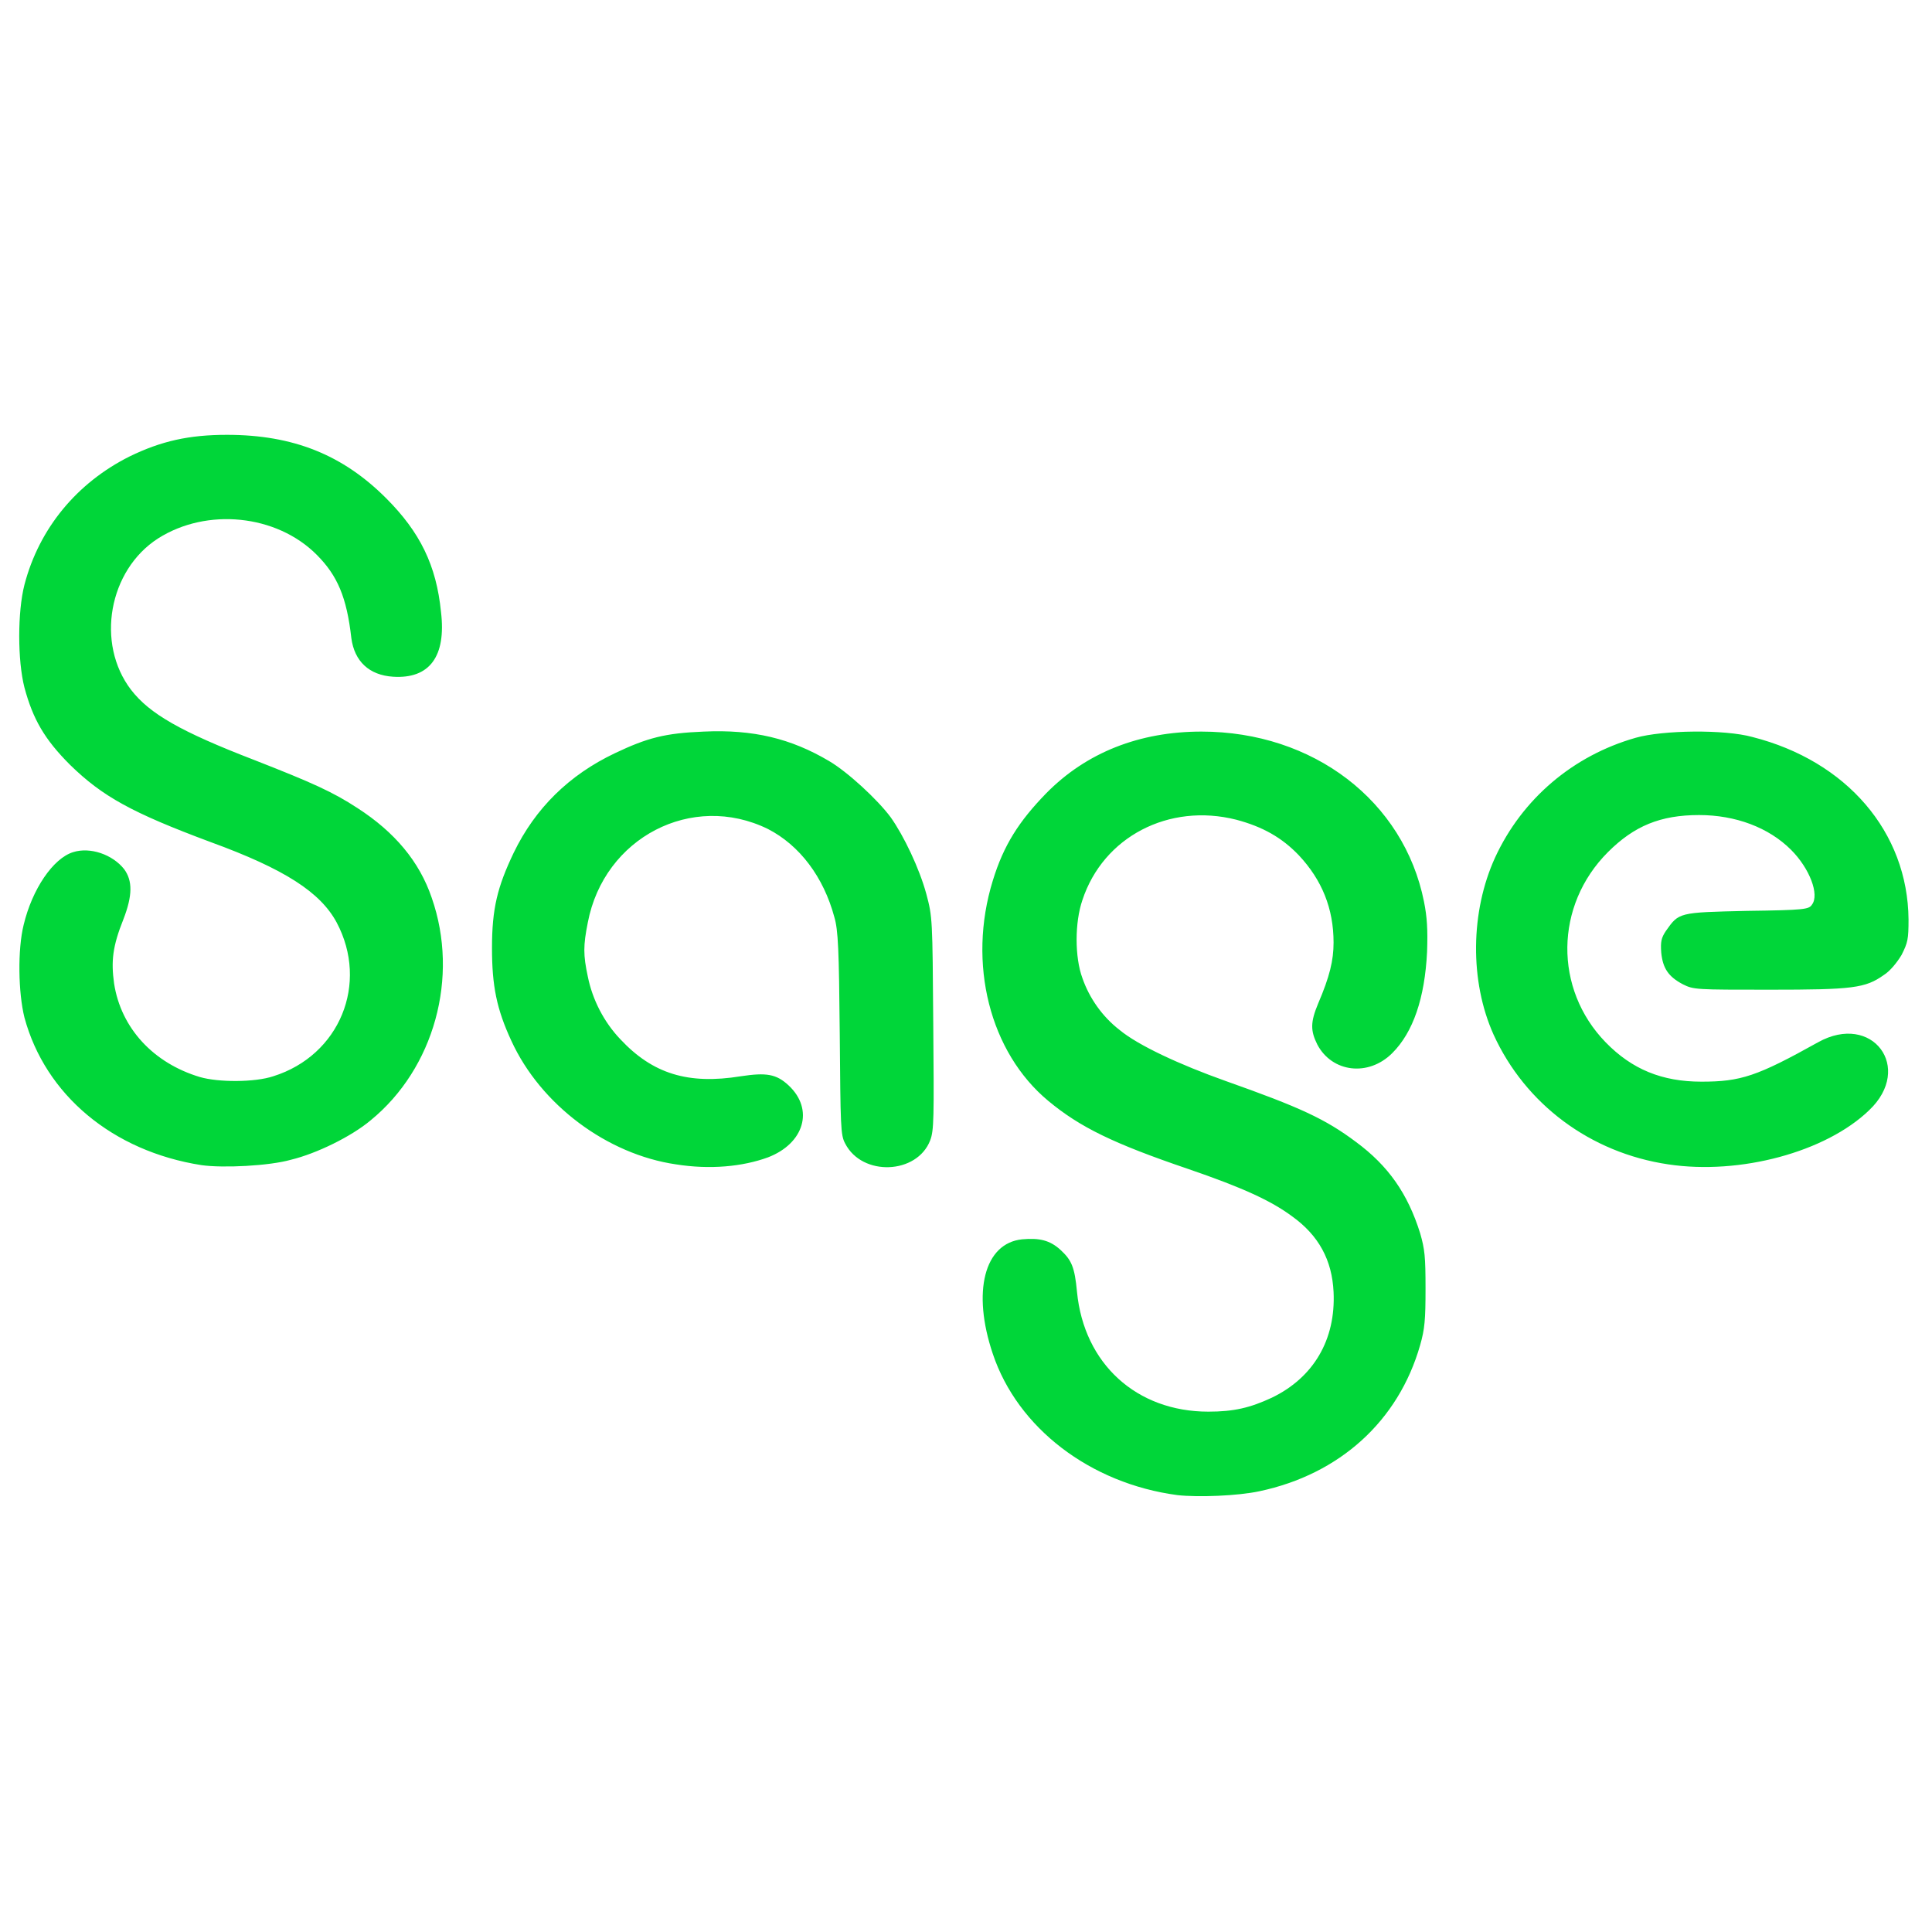 <?xml version="1.0" encoding="utf-8"?>
<!-- Generator: Adobe Illustrator 28.3.0, SVG Export Plug-In . SVG Version: 6.00 Build 0)  -->
<svg version="1.1" id="Layer_1" xmlns="http://www.w3.org/2000/svg" xmlns:xlink="http://www.w3.org/1999/xlink" x="0px" y="0px"
	 viewBox="0 0 250 250" style="enable-background:new 0 0 250 250;" xml:space="preserve">
<style type="text/css">
	.st0{fill:#00D639;}
</style>
<g transform="translate(-2.537 -2.833)">
	<path id="sagebrilliantgreen" class="st0" d="M154.9,196.3c-11.3-1.5-20.7-8.7-23.9-18.3c-2.7-8-1.1-14.3,3.8-14.8
		c2.2-0.2,3.6,0.1,5,1.4c1.4,1.3,1.8,2.2,2.1,5.4c0.9,9.3,7.7,15.5,17,15.5c3.3,0,5.4-0.5,8.2-1.8c5.4-2.6,8.3-7.5,8-13.7
		c-0.2-4.1-1.9-7.3-5.4-9.8c-2.7-2-6.4-3.7-13.4-6.1c-9.7-3.3-14-5.4-18.1-8.8c-7.6-6.3-10.5-17.8-7.2-28.5
		c1.4-4.6,3.4-7.7,6.9-11.3c5.2-5.3,12.1-8,20.1-8c14.5,0,26.2,9,28.8,22c0.4,2,0.5,3.6,0.4,6.5c-0.3,6-1.8,10.4-4.5,13.1
		c-3.1,3.1-7.8,2.5-9.7-1.1c-0.9-1.8-0.9-2.9,0.1-5.3c1.5-3.5,2-5.6,2-7.9c0-4.4-1.5-8.1-4.5-11.3c-2.2-2.3-4.7-3.7-8.1-4.6
		c-8.7-2.2-17.2,2.2-19.9,10.4c-1,2.9-1,7.4,0,10.1c0.9,2.6,2.6,5,4.8,6.7c2.4,2,7.8,4.5,13.7,6.6c9.6,3.4,12.9,4.9,16.9,7.9
		c4.2,3.1,6.7,6.7,8.3,11.8c0.6,2.1,0.7,3,0.7,7.2c0,4-0.1,5.2-0.7,7.3c-2.8,9.8-10.4,16.7-20.8,18.9
		C162.7,196.4,157.6,196.6,154.9,196.3L154.9,196.3z M28.6,153.6c-11.5-1.8-20.2-9.1-22.9-19.1c-0.8-3.2-0.9-8.8-0.1-12
		c1.1-4.6,3.8-8.6,6.4-9.4c2.2-0.7,5.1,0.3,6.6,2.2c1.1,1.5,1.1,3.4-0.1,6.5c-1.4,3.5-1.6,5.4-1.2,8.3c0.9,5.8,5.1,10.3,11.1,12.1
		c2.4,0.7,7.1,0.7,9.5-0.1c8.6-2.7,12.4-12,8.2-19.9c-2.1-3.9-6.7-6.9-16.3-10.4c-10.2-3.8-14-5.9-18.2-10c-3.3-3.3-4.8-5.9-5.9-10
		c-0.9-3.5-0.9-9.8,0-13.3c1.9-7.3,6.8-13.2,13.6-16.6c4.1-2,7.7-2.8,12.6-2.8c8.6,0,15,2.6,20.6,8.2c4.4,4.4,6.5,8.7,7.1,14.7
		c0.7,5.8-1.5,8.7-6.2,8.4c-3.1-0.2-5-2-5.4-5c-0.6-5.3-1.8-8.1-4.5-10.8c-5.2-5.2-14.2-6.1-20.5-2.1c-6.4,4.1-8.1,13.6-3.5,19.6
		c2.4,3.1,6.4,5.4,16,9.1c7.4,2.9,10.1,4.1,13.3,6.2c4.8,3.1,8,6.9,9.6,11.6c3.6,10.3,0.3,22.1-7.9,28.8c-2.5,2.1-7,4.3-10.3,5.1
		C37.4,153.7,31.4,154,28.6,153.6L28.6,153.6z M90,153.5c-8.9-1.3-17.5-7.7-21.3-16c-1.9-4.1-2.5-7.1-2.5-12c0-5.1,0.7-7.9,2.8-12.3
		c2.8-5.8,7.2-10.1,13.1-12.9c4.2-2,6.5-2.6,11.5-2.8c6.4-0.3,11.3,0.9,16.2,3.8c2.4,1.4,6.3,5,8,7.3c1.7,2.4,3.7,6.6,4.6,9.9
		c0.8,3,0.8,3.2,0.9,16.8c0.1,12.2,0.1,13.8-0.4,15.1c-1.7,4.4-8.8,4.7-11,0.4c-0.6-1.1-0.6-2.2-0.7-14.2
		c-0.1-10.9-0.2-13.4-0.7-15.1c-1.4-5.2-4.5-9.3-8.6-11.4c-9.8-4.8-21.2,1.1-23.3,12.1c-0.6,3-0.6,4.2,0,7c0.6,3,2.1,5.9,4.2,8.1
		c4.2,4.5,8.8,5.9,15.6,4.8c3.3-0.5,4.6-0.3,6.2,1.2c3.3,3.1,2,7.5-2.7,9.3C98.6,153.8,94.4,154.2,90,153.5L90,153.5z M218.4,153.5
		c-10.1-1.5-18.5-7.8-22.6-16.8c-3.1-6.9-3-15.9,0.2-22.9c3.5-7.6,10.1-13.2,18.2-15.5c3.5-1,11.5-1.1,15.1-0.1
		c12.2,3.1,20.1,12.3,20.2,23.6c0,2.6-0.1,3-0.9,4.6c-0.6,1-1.5,2.1-2.3,2.6c-2.4,1.7-4,1.9-14.8,1.9c-9.5,0-9.8,0-11.2-0.7
		c-1.9-1-2.6-2.1-2.8-4.1c-0.1-1.4,0-1.9,0.6-2.8c1.7-2.4,1.6-2.4,10.5-2.6c7.5-0.1,8-0.2,8.4-0.8c1-1.3-0.3-4.7-2.7-7.1
		c-2.9-2.9-7.2-4.5-11.9-4.5c-5,0-8.4,1.4-11.8,4.8c-6.9,6.9-7,17.7-0.3,24.6c3.4,3.5,7.3,5.1,12.4,5.1c5.1,0,7.2-0.7,15.1-5.1
		c7-3.9,12.4,3.3,6.6,8.8C238.8,151.9,227.7,154.9,218.4,153.5L218.4,153.5z"/>
</g>
</svg>
